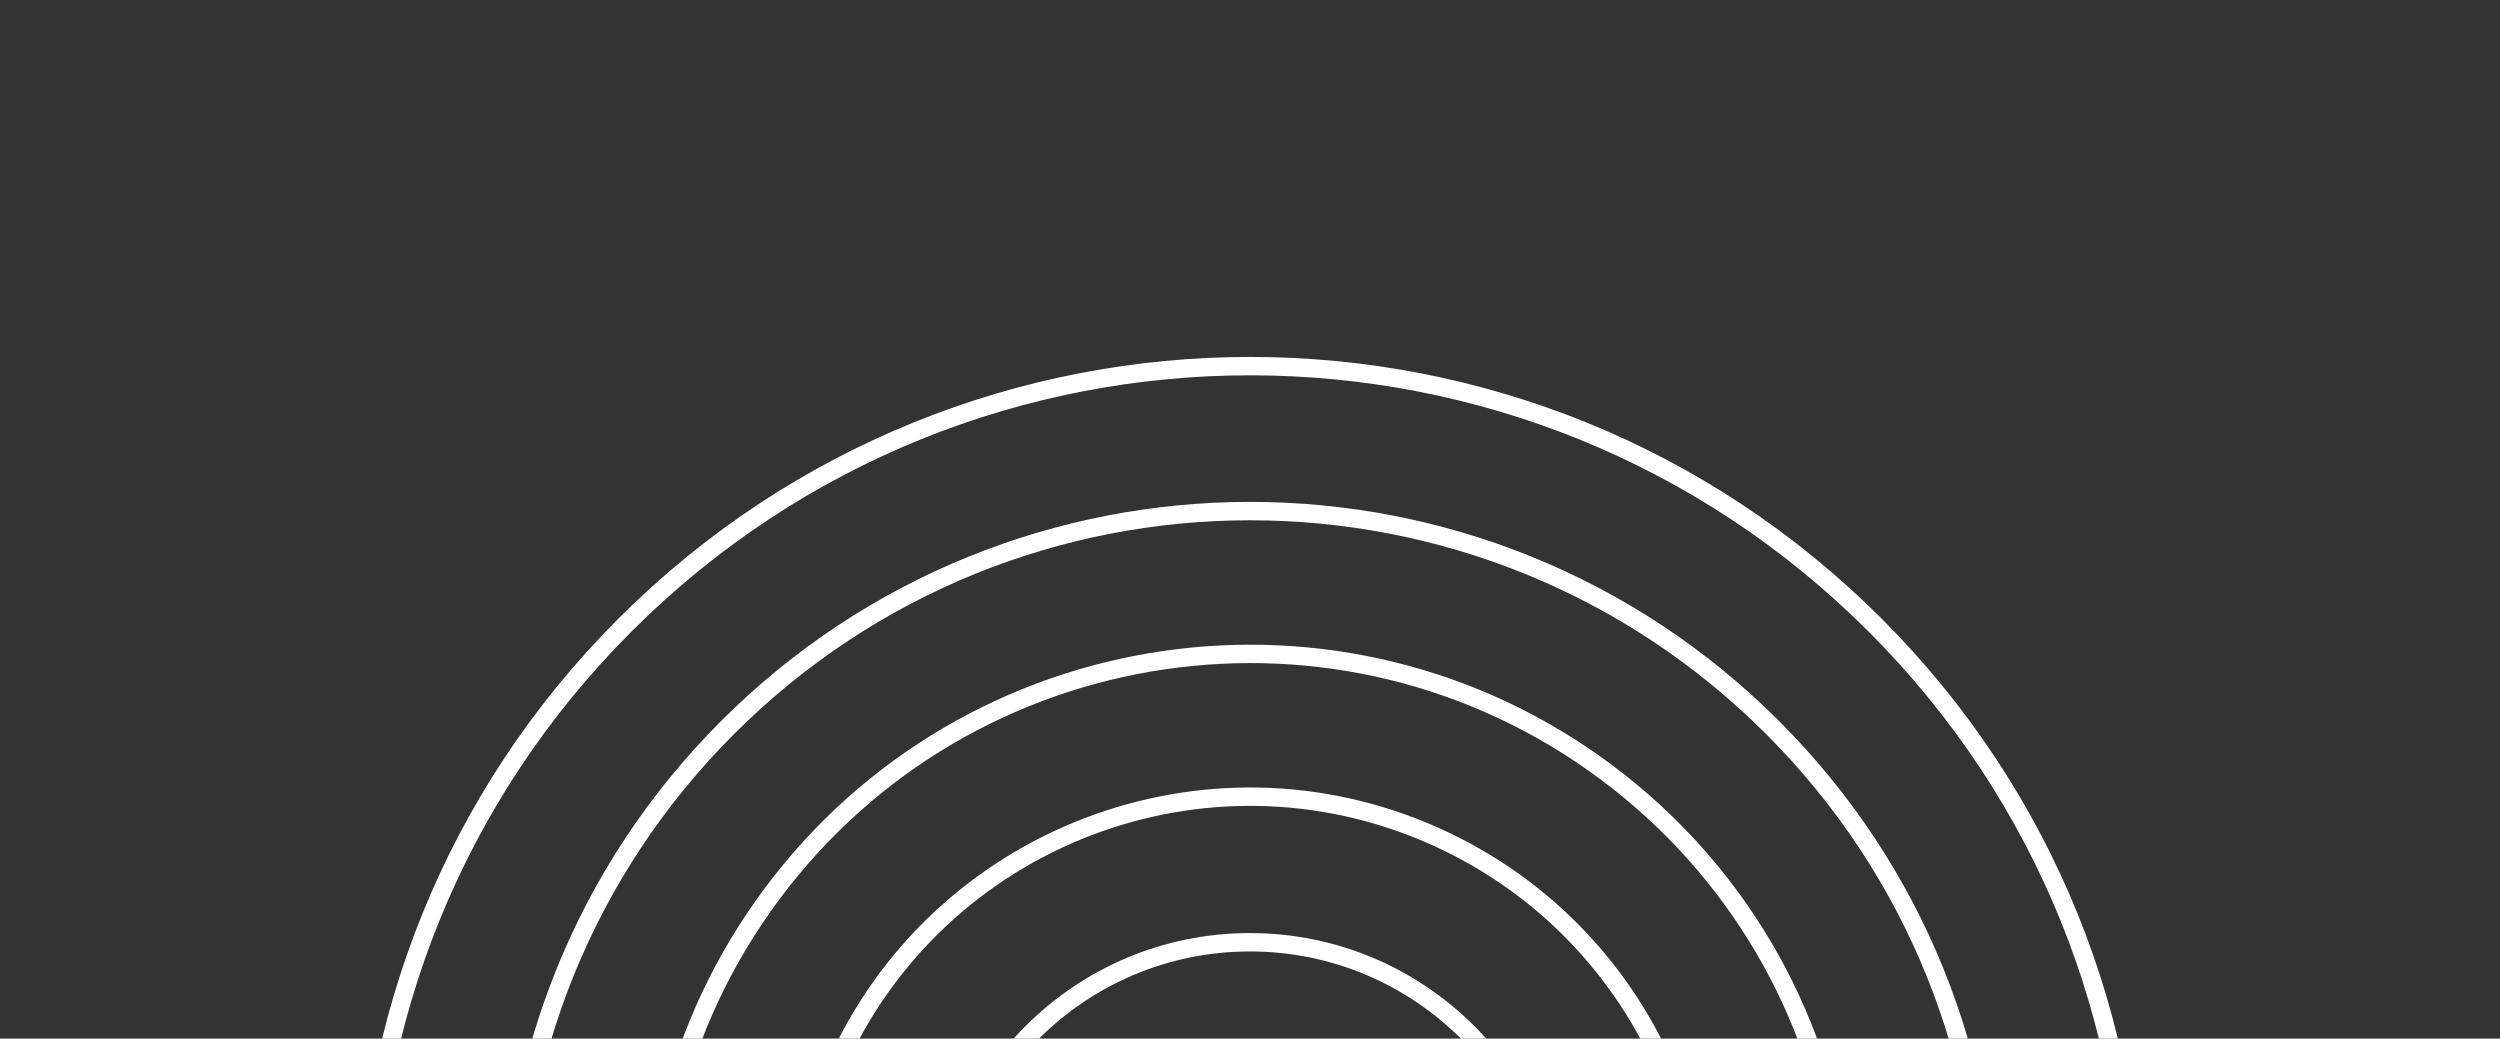<svg width="272" height="113" viewBox="0 0 272 113" fill="none" xmlns="http://www.w3.org/2000/svg">
<rect x="0" y="0" width="272" height="113" fill="#333333" stroke="none"/>
<path d="M204 204C241.555 166.445 241.555 105.555 204 68C166.445 30.445 105.555 30.445 68 68C30.445 105.555 30.445 166.445 68 204C105.555 241.555 166.445 241.555 204 204Z" stroke="white" stroke-width="2" stroke-miterlimit="10"/>
<path d="M192.855 192.847C224.251 161.451 224.251 110.549 192.855 79.153C161.459 47.757 110.556 47.757 79.16 79.153C47.764 110.549 47.764 161.451 79.16 192.847C110.556 224.243 161.459 224.243 192.855 192.847Z" stroke="white" stroke-width="2" stroke-miterlimit="10"/>
<path d="M188.015 174.693C209.391 145.962 203.428 105.342 174.696 83.966C145.965 62.591 105.345 68.553 83.97 97.285C62.594 126.016 68.557 166.636 97.288 188.012C126.02 209.387 166.639 203.424 188.015 174.693Z" stroke="white" stroke-width="2" stroke-miterlimit="10"/>
<path d="M181.015 156.029C192.088 131.162 180.907 102.027 156.04 90.953C131.174 79.879 102.038 91.061 90.965 115.928C79.891 140.794 91.073 169.93 115.939 181.003C140.806 192.077 169.941 180.895 181.015 156.029Z" stroke="white" stroke-width="2" stroke-miterlimit="10"/>
<path d="M135.993 169.551C154.503 169.551 169.509 154.545 169.509 136.035C169.509 117.524 154.503 102.518 135.993 102.518C117.482 102.518 102.477 117.524 102.477 136.035C102.477 154.545 117.482 169.551 135.993 169.551Z" stroke="white" stroke-width="2" stroke-miterlimit="10"/>
</svg>

